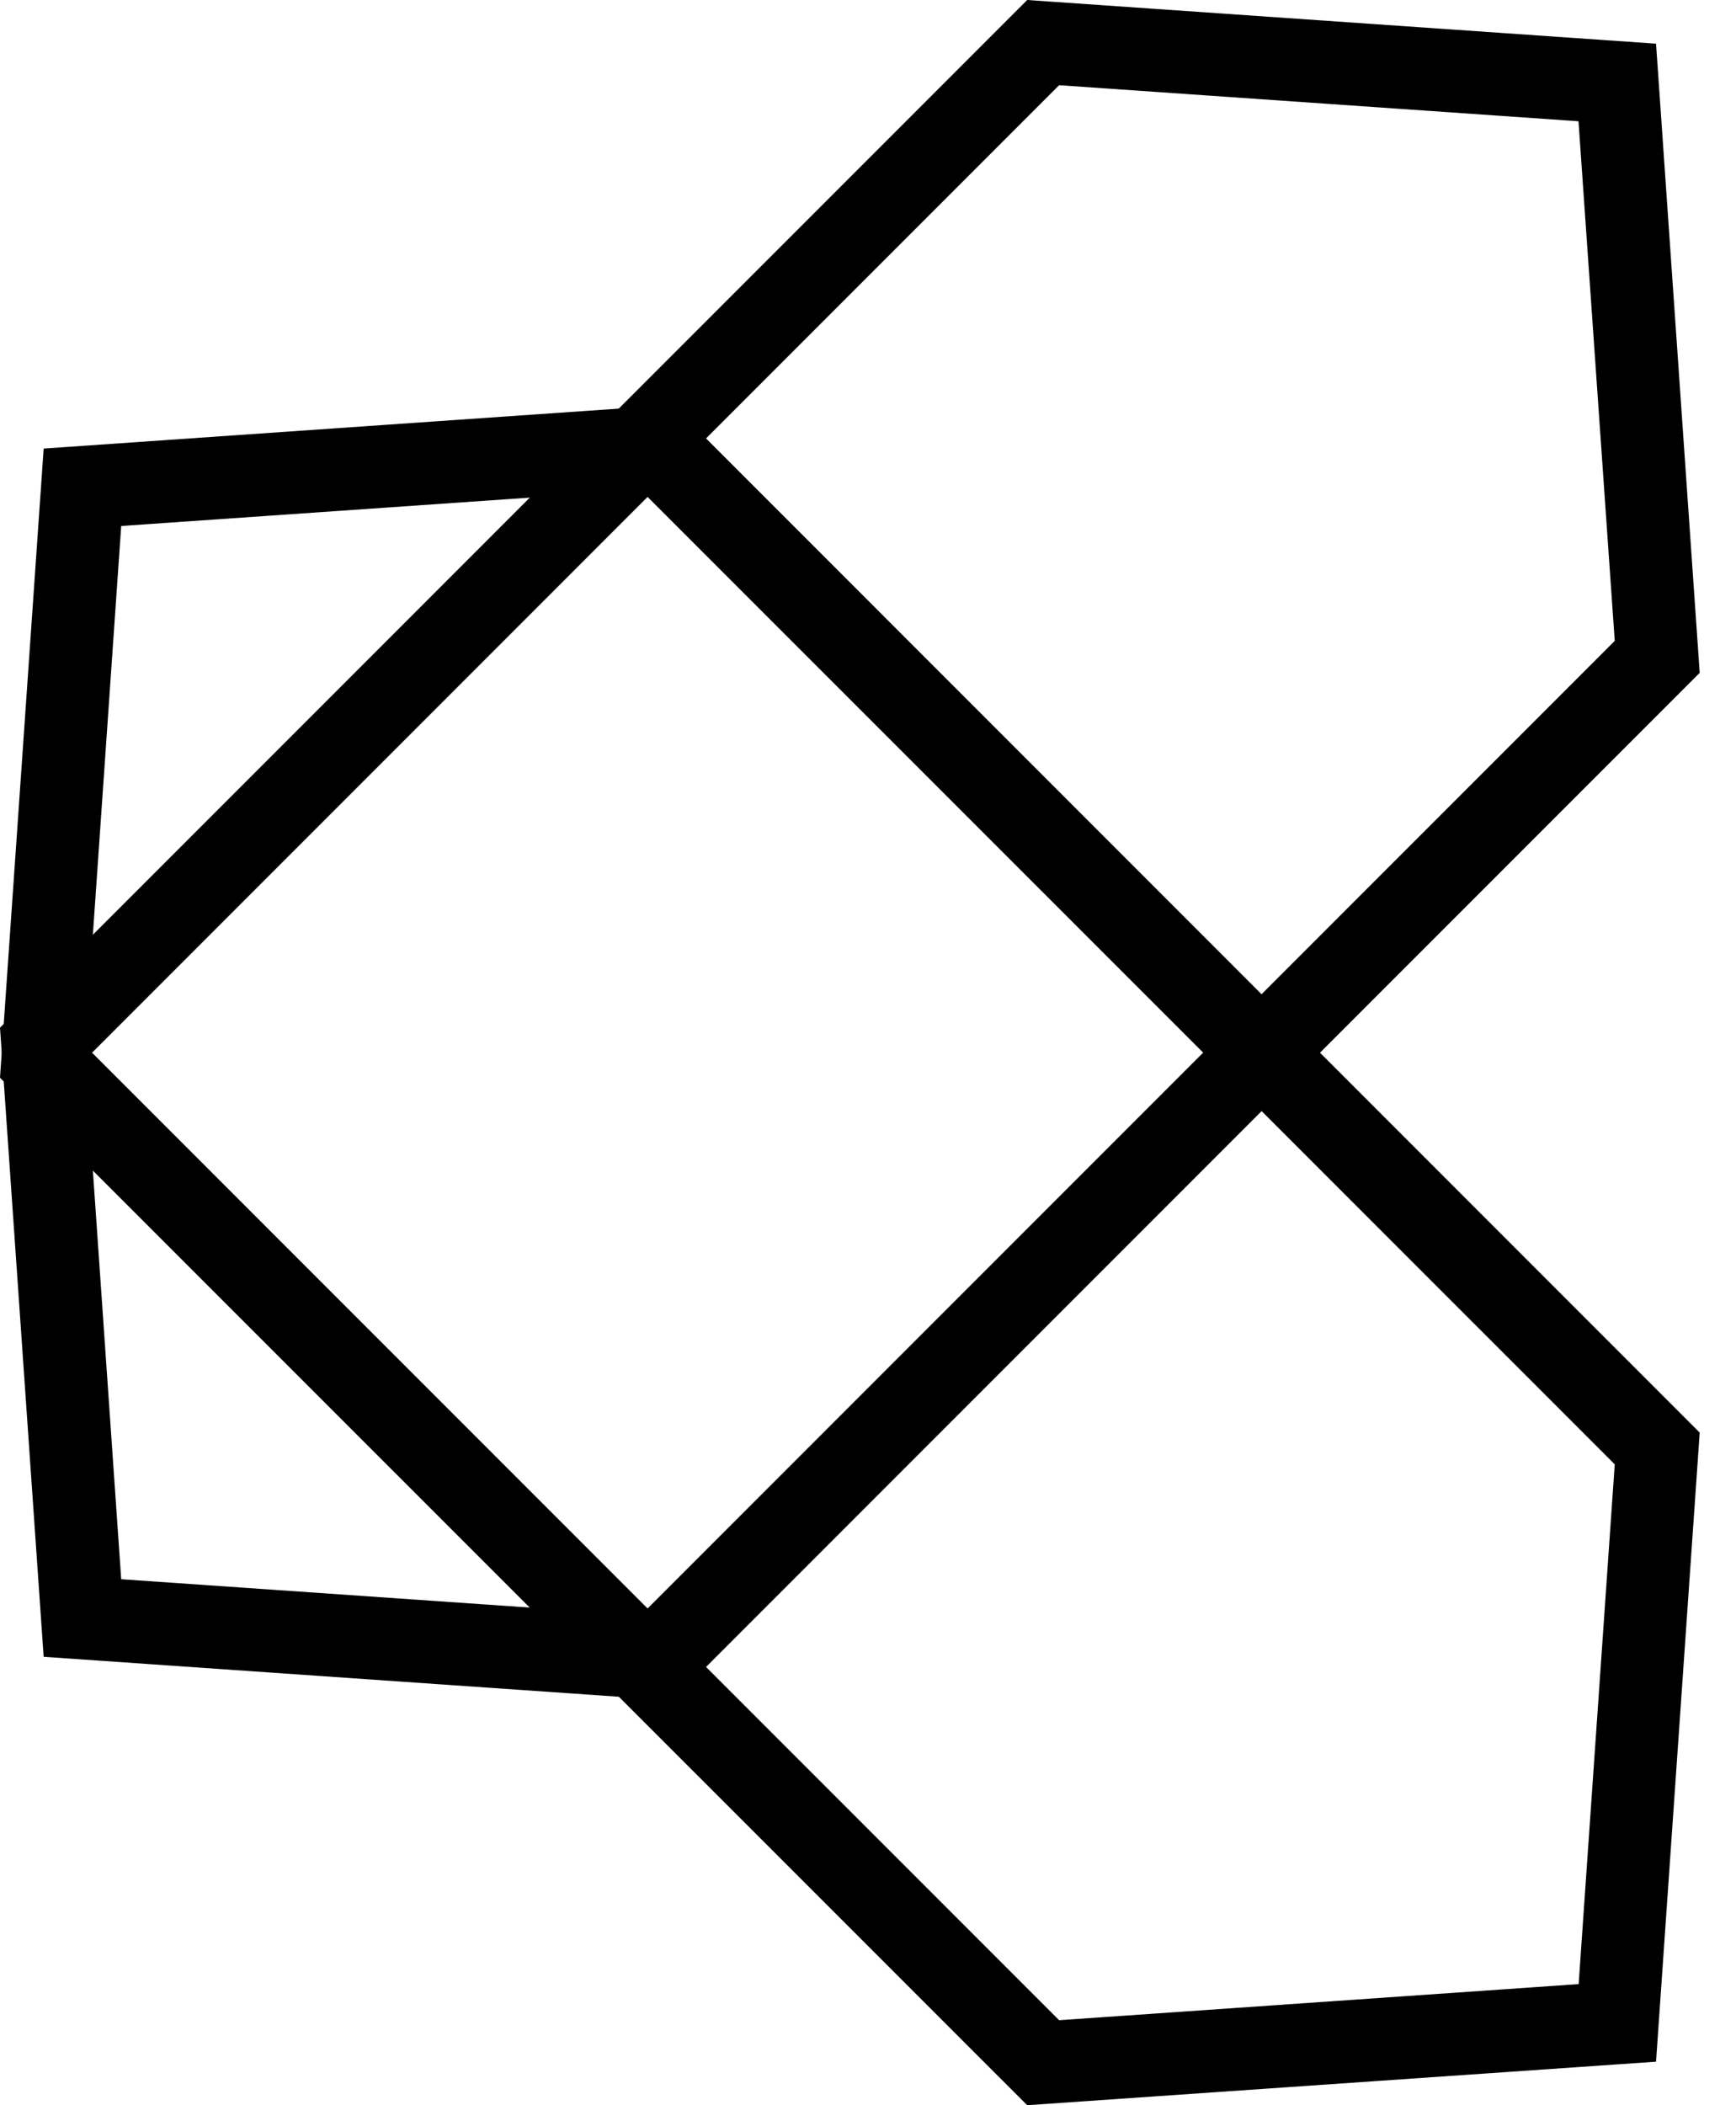 <svg xmlns="http://www.w3.org/2000/svg" fill="none" viewBox="0 0 33 40" height="40" width="33">
<path fill="black" d="M19.526 40L0 20.477L0.83 8.523L12.784 7.693L32.31 27.22L31.48 39.173L19.526 40ZM1.619 19.871L20.133 38.385L30.009 37.699L30.695 27.823L12.177 9.309L2.304 9.994L1.619 19.871Z"></path>
<path fill="black" d="M12.784 32.31L0.83 31.48L0 19.526L19.526 0L31.48 0.83L32.31 12.784L12.784 32.31ZM2.304 30.006L12.181 30.691L30.695 12.177L30.006 2.304L20.133 1.619L1.619 20.133L2.304 30.006Z"></path>
</svg>
